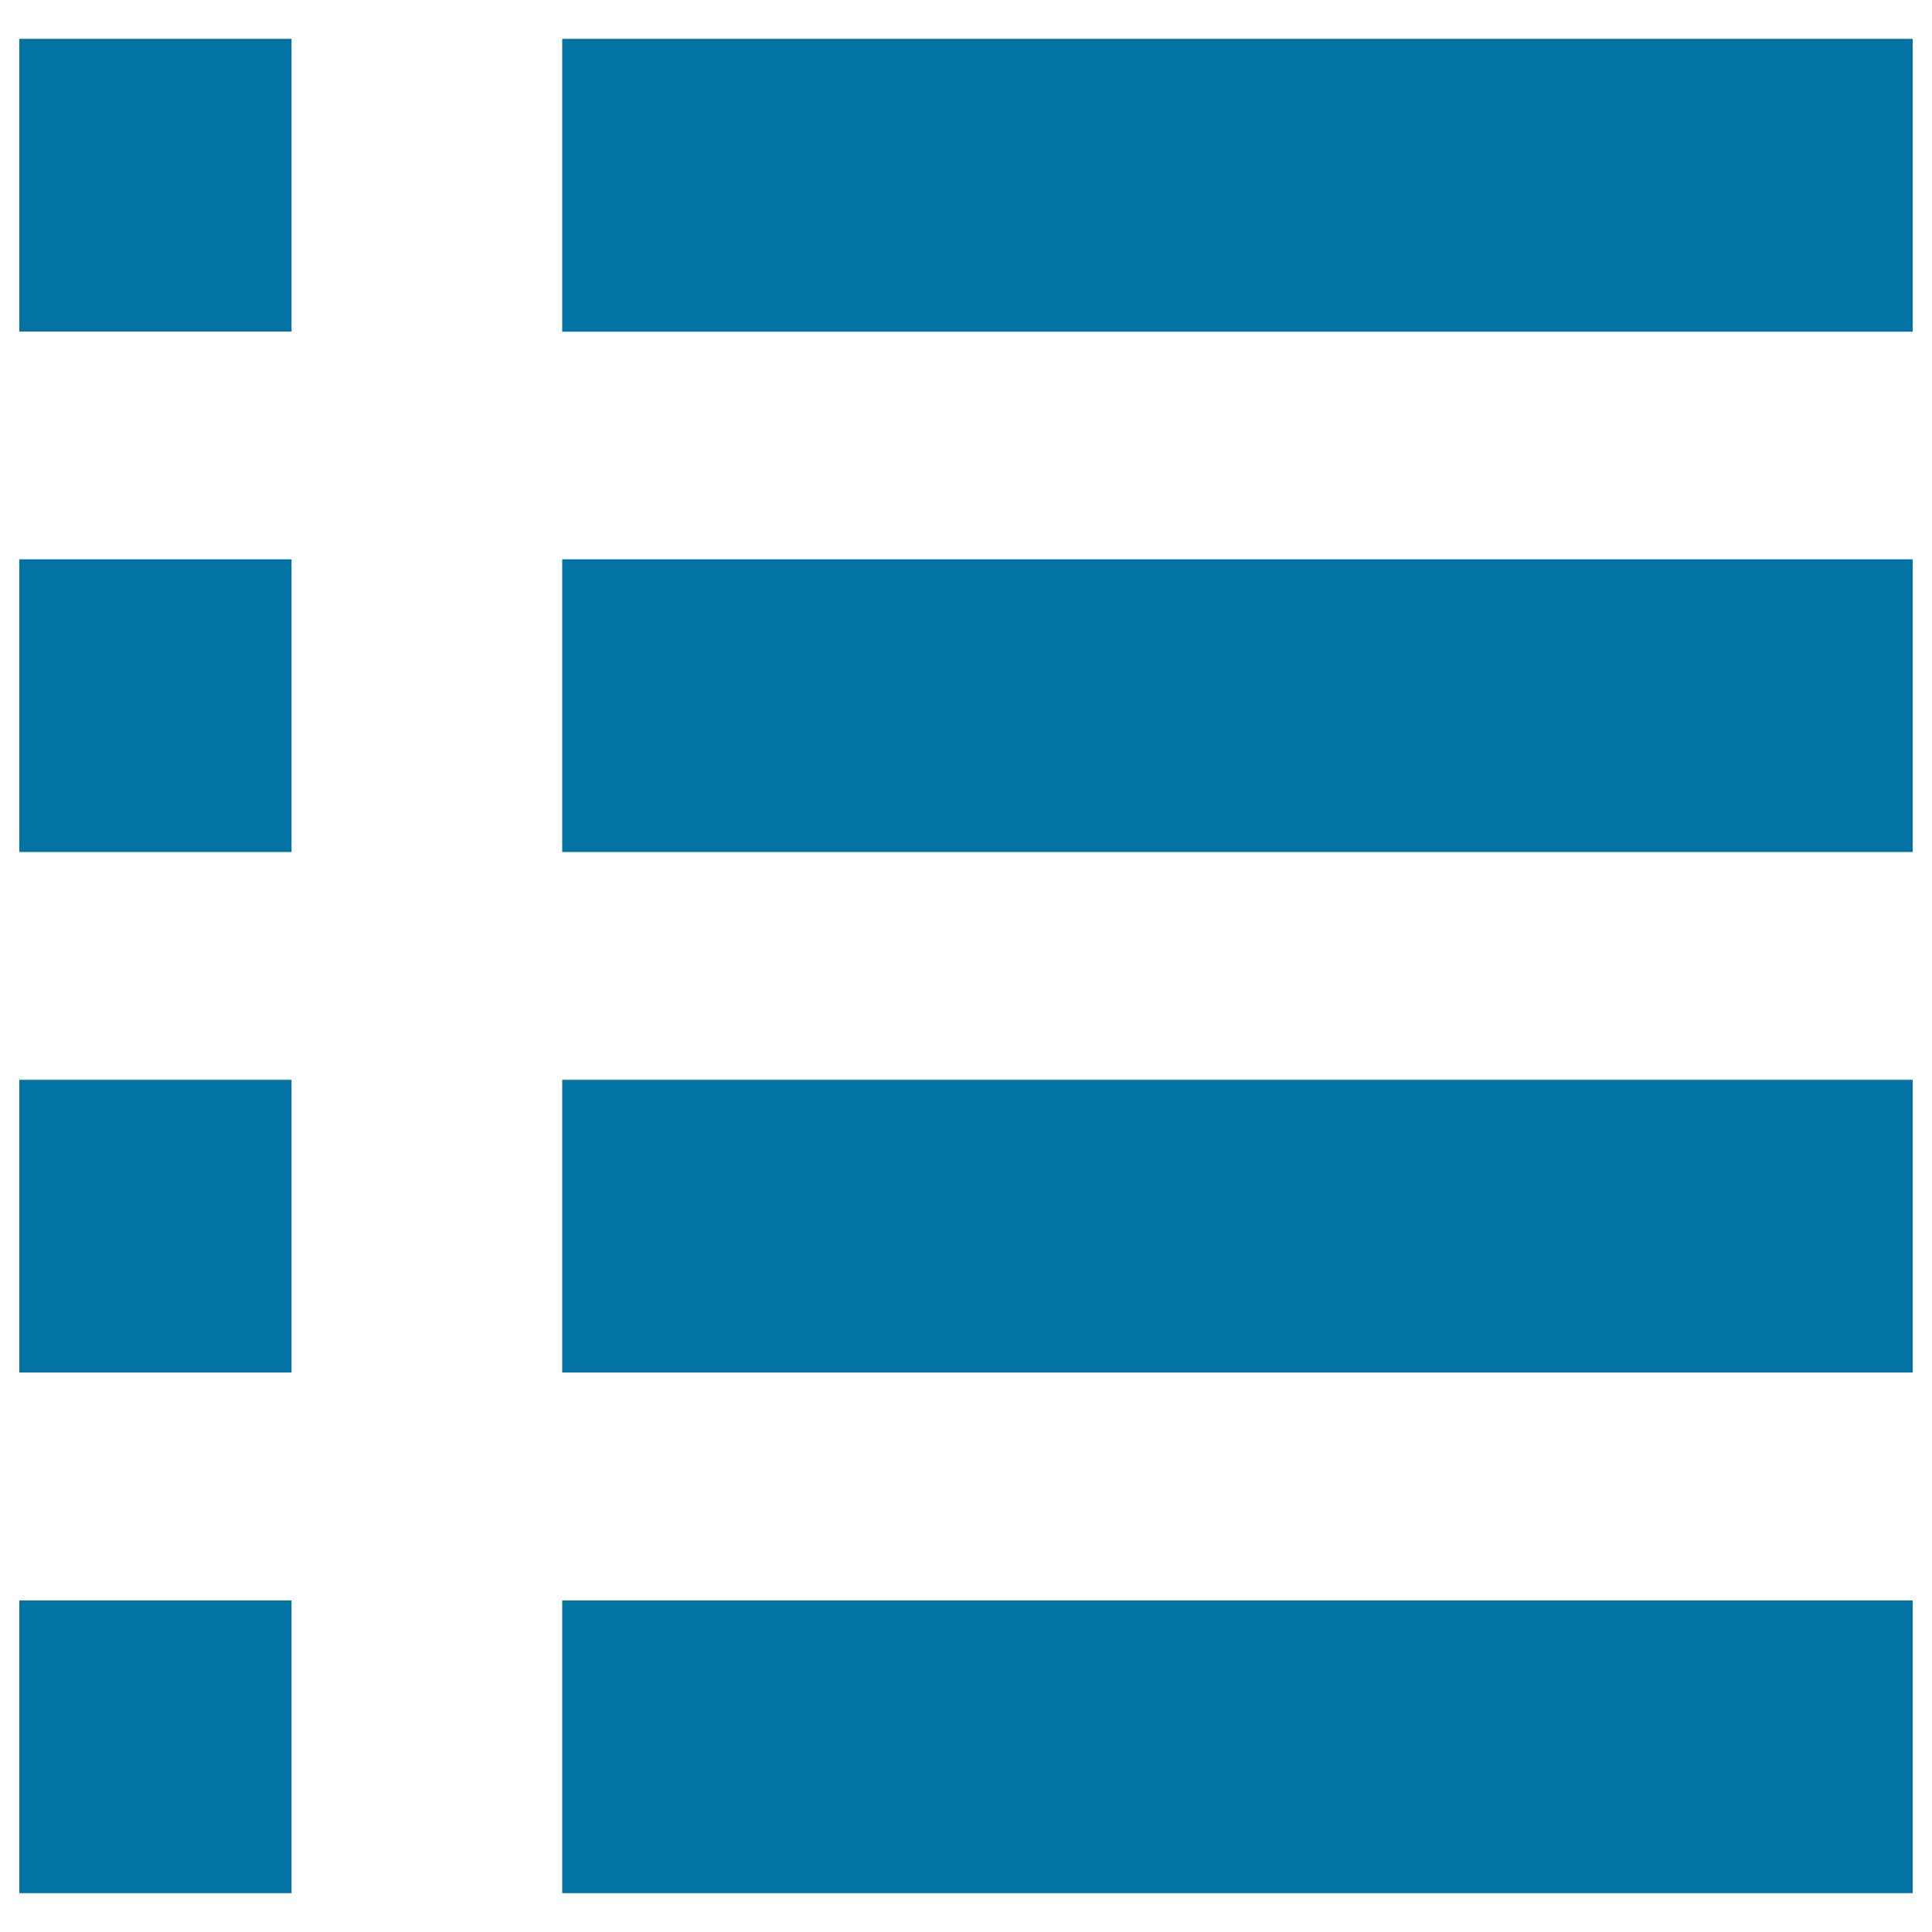 <svg xmlns="http://www.w3.org/2000/svg" viewBox="0 0 1000 1000" style="fill:#0273a2">
<title>List Symbol SVG icon</title>
<g><path d="M990,20.1v151.6H291V20.1L990,20.1L990,20.1z M291,441h699V289.5H291V441z M291,710.4h699V558.9H291V710.4z M291,979.9h699V828.4H291V979.9z M10,171.6h140.9V20.1H10V171.6z M10,441h140.9V289.5H10V441z M10,710.4h140.9V558.9H10V710.4z M10,979.9h140.9V828.4H10V979.9z"/></g>
</svg>